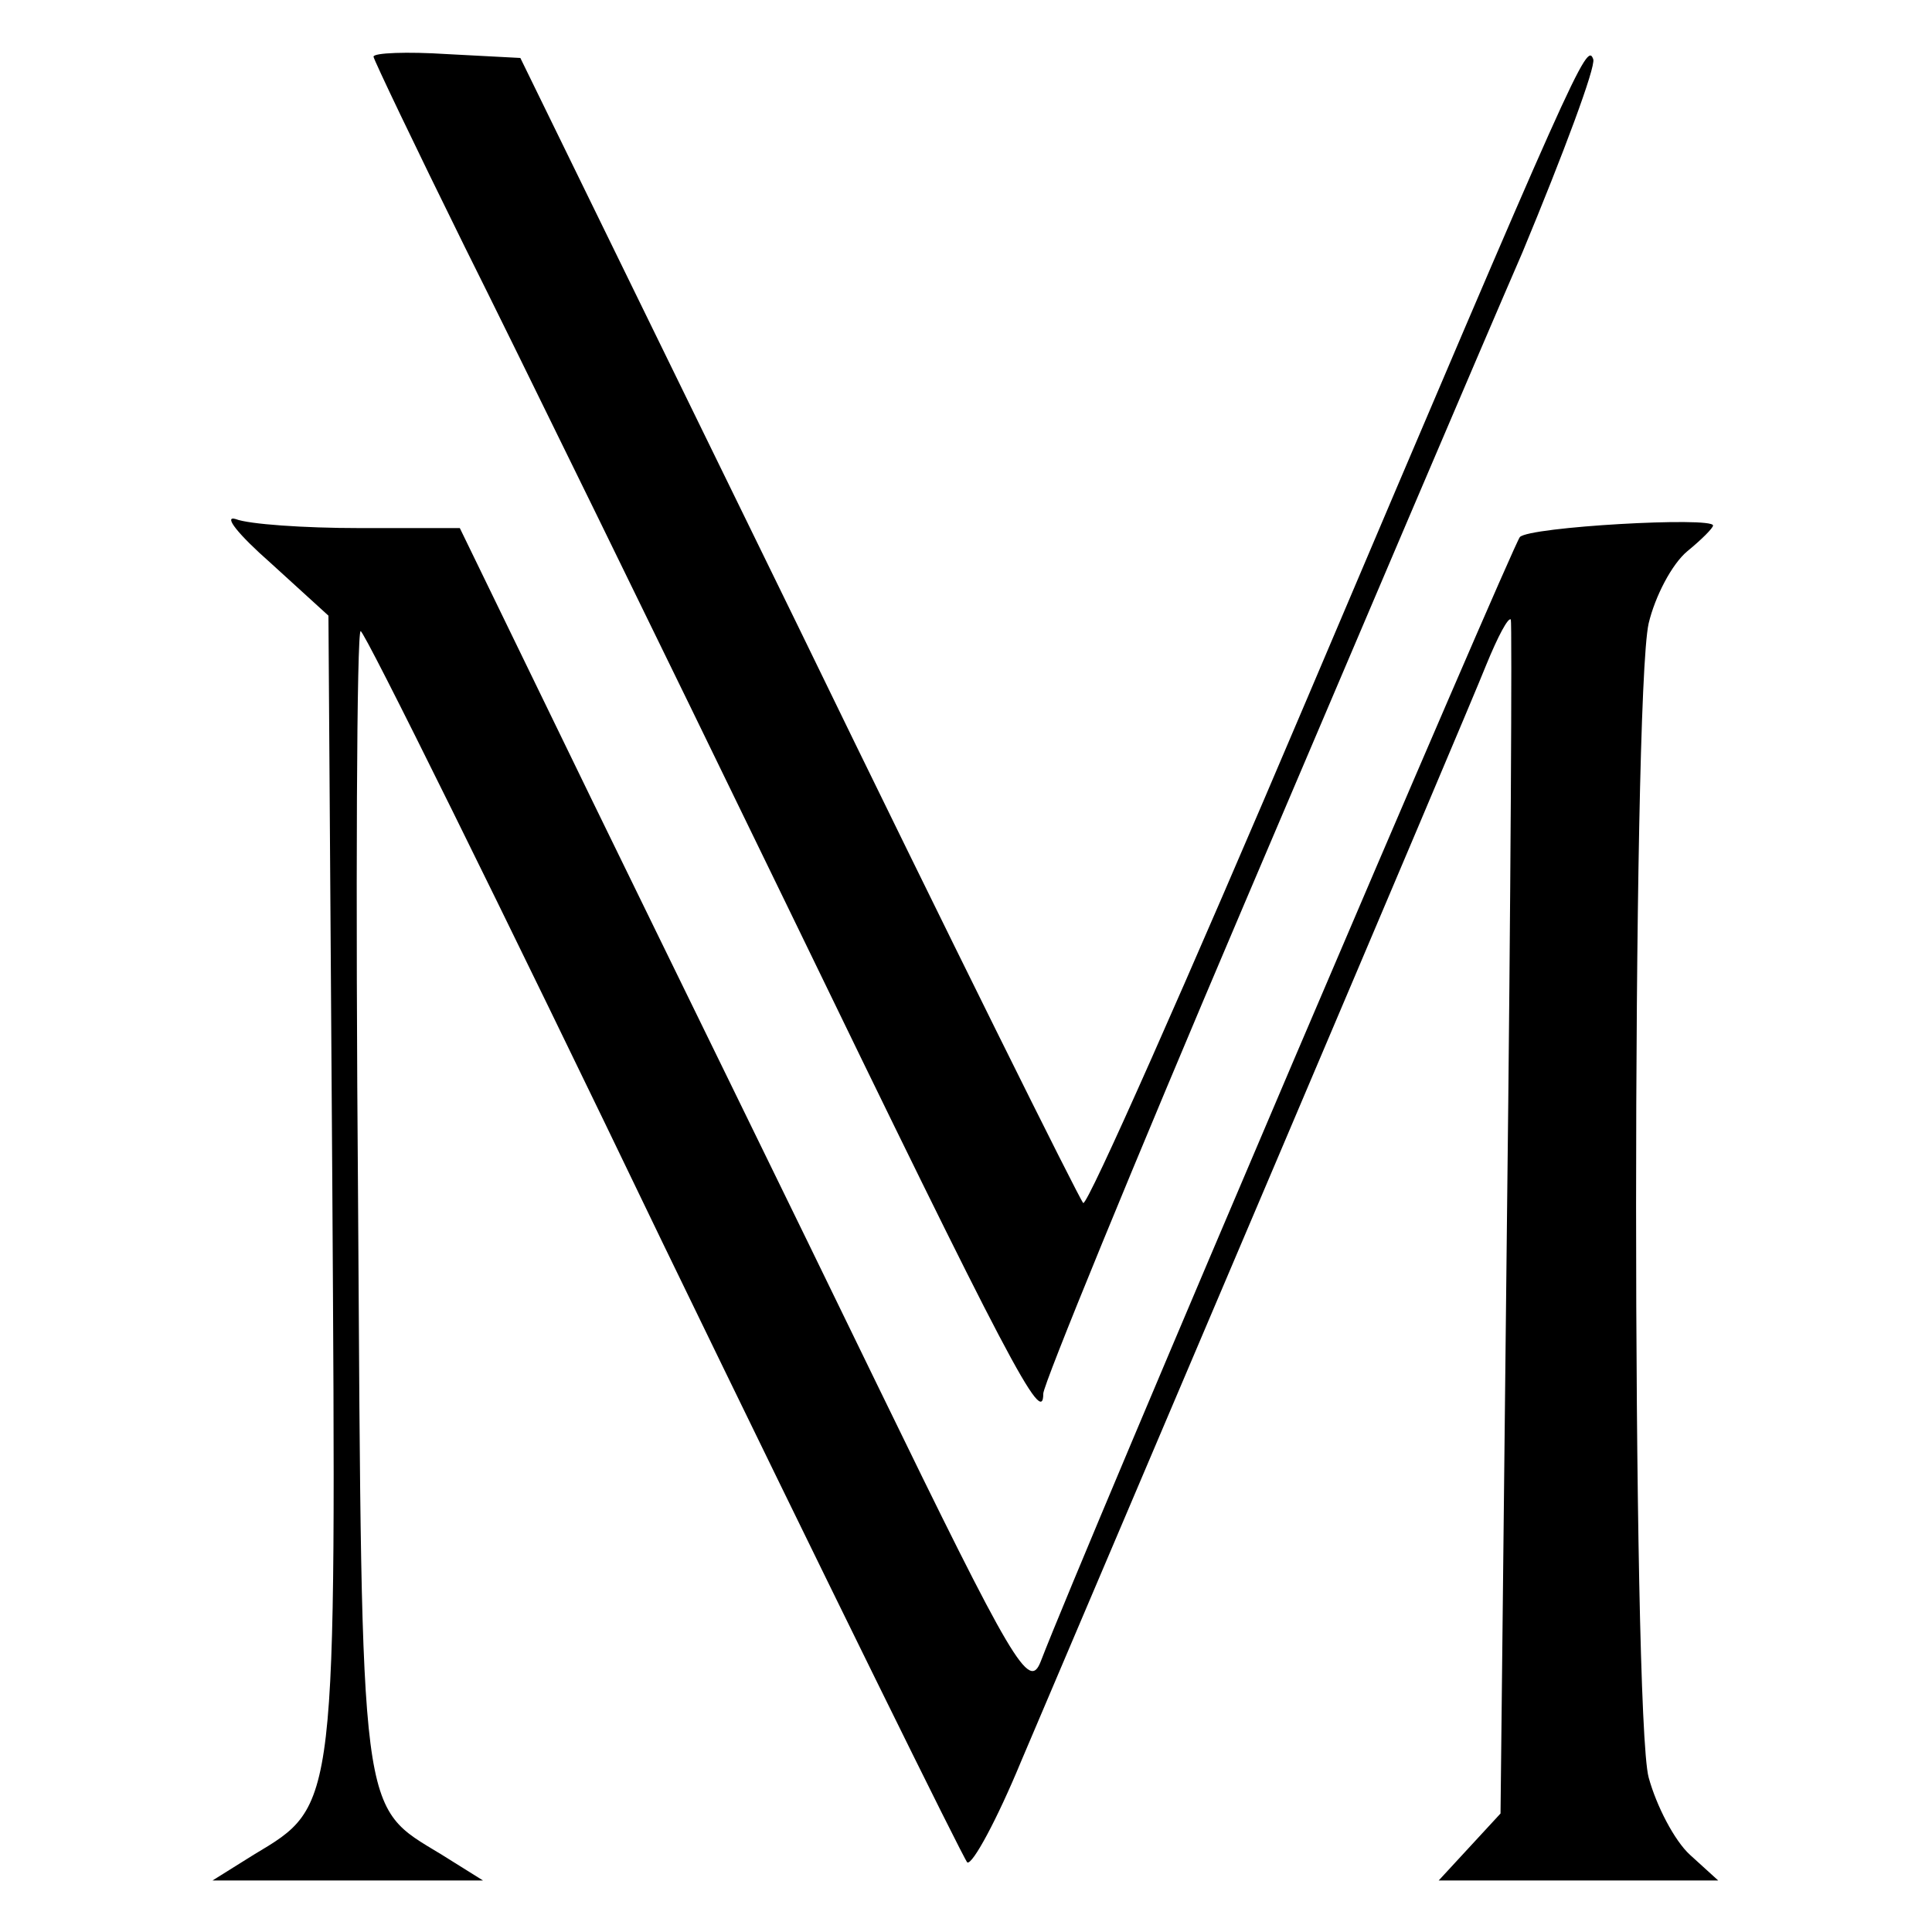 <?xml version="1.0" standalone="no"?>
<!DOCTYPE svg PUBLIC "-//W3C//DTD SVG 20010904//EN"
 "http://www.w3.org/TR/2001/REC-SVG-20010904/DTD/svg10.dtd">
<svg version="1.0" xmlns="http://www.w3.org/2000/svg"
 width="150pt" height="150pt" viewBox="0 0 150 150"
 preserveAspectRatio="xMidYMid meet">
<g transform="translate(0,150) scale(0.1,-0.1)"
fill="#000000" stroke="none">
<path d="M290 1456 c0 -2 32 -69 71 -148 39 -78 152 -309 251 -513 172 -355
198 -404 198 -377 0 7 70 178 156 380 86 202 183 430 216 506 32 77 57 144 55
150 -5 14 -13 -4 -222 -496 -93 -219 -171 -395 -174 -392 -3 3 -103 204 -221
447 l-216 442 -57 3 c-31 2 -57 1 -57 -2z"/>
<path d="M210 1063 l45 -41 3 -441 c3 -488 4 -482 -61 -521 l-32 -20 105 0
105 0 -32 20 c-64 39 -62 22 -65 508 -2 243 -1 442 2 442 3 0 109 -214 235
-476 127 -262 233 -477 236 -480 4 -2 23 33 42 79 71 167 346 813 361 851 9
22 17 37 19 35 1 -2 0 -212 -3 -466 l-5 -461 -24 -26 -24 -26 108 0 109 0 -22
20 c-12 11 -26 38 -32 60 -13 48 -13 838 0 896 5 21 18 46 30 56 11 9 20 18
20 20 0 7 -143 -1 -150 -9 -6 -7 -339 -787 -372 -873 -9 -23 -21 -3 -127 215
-64 132 -164 336 -221 453 l-103 212 -78 0 c-43 0 -86 3 -96 7 -10 3 2 -12 27
-34z"/>
</g>
</svg>
